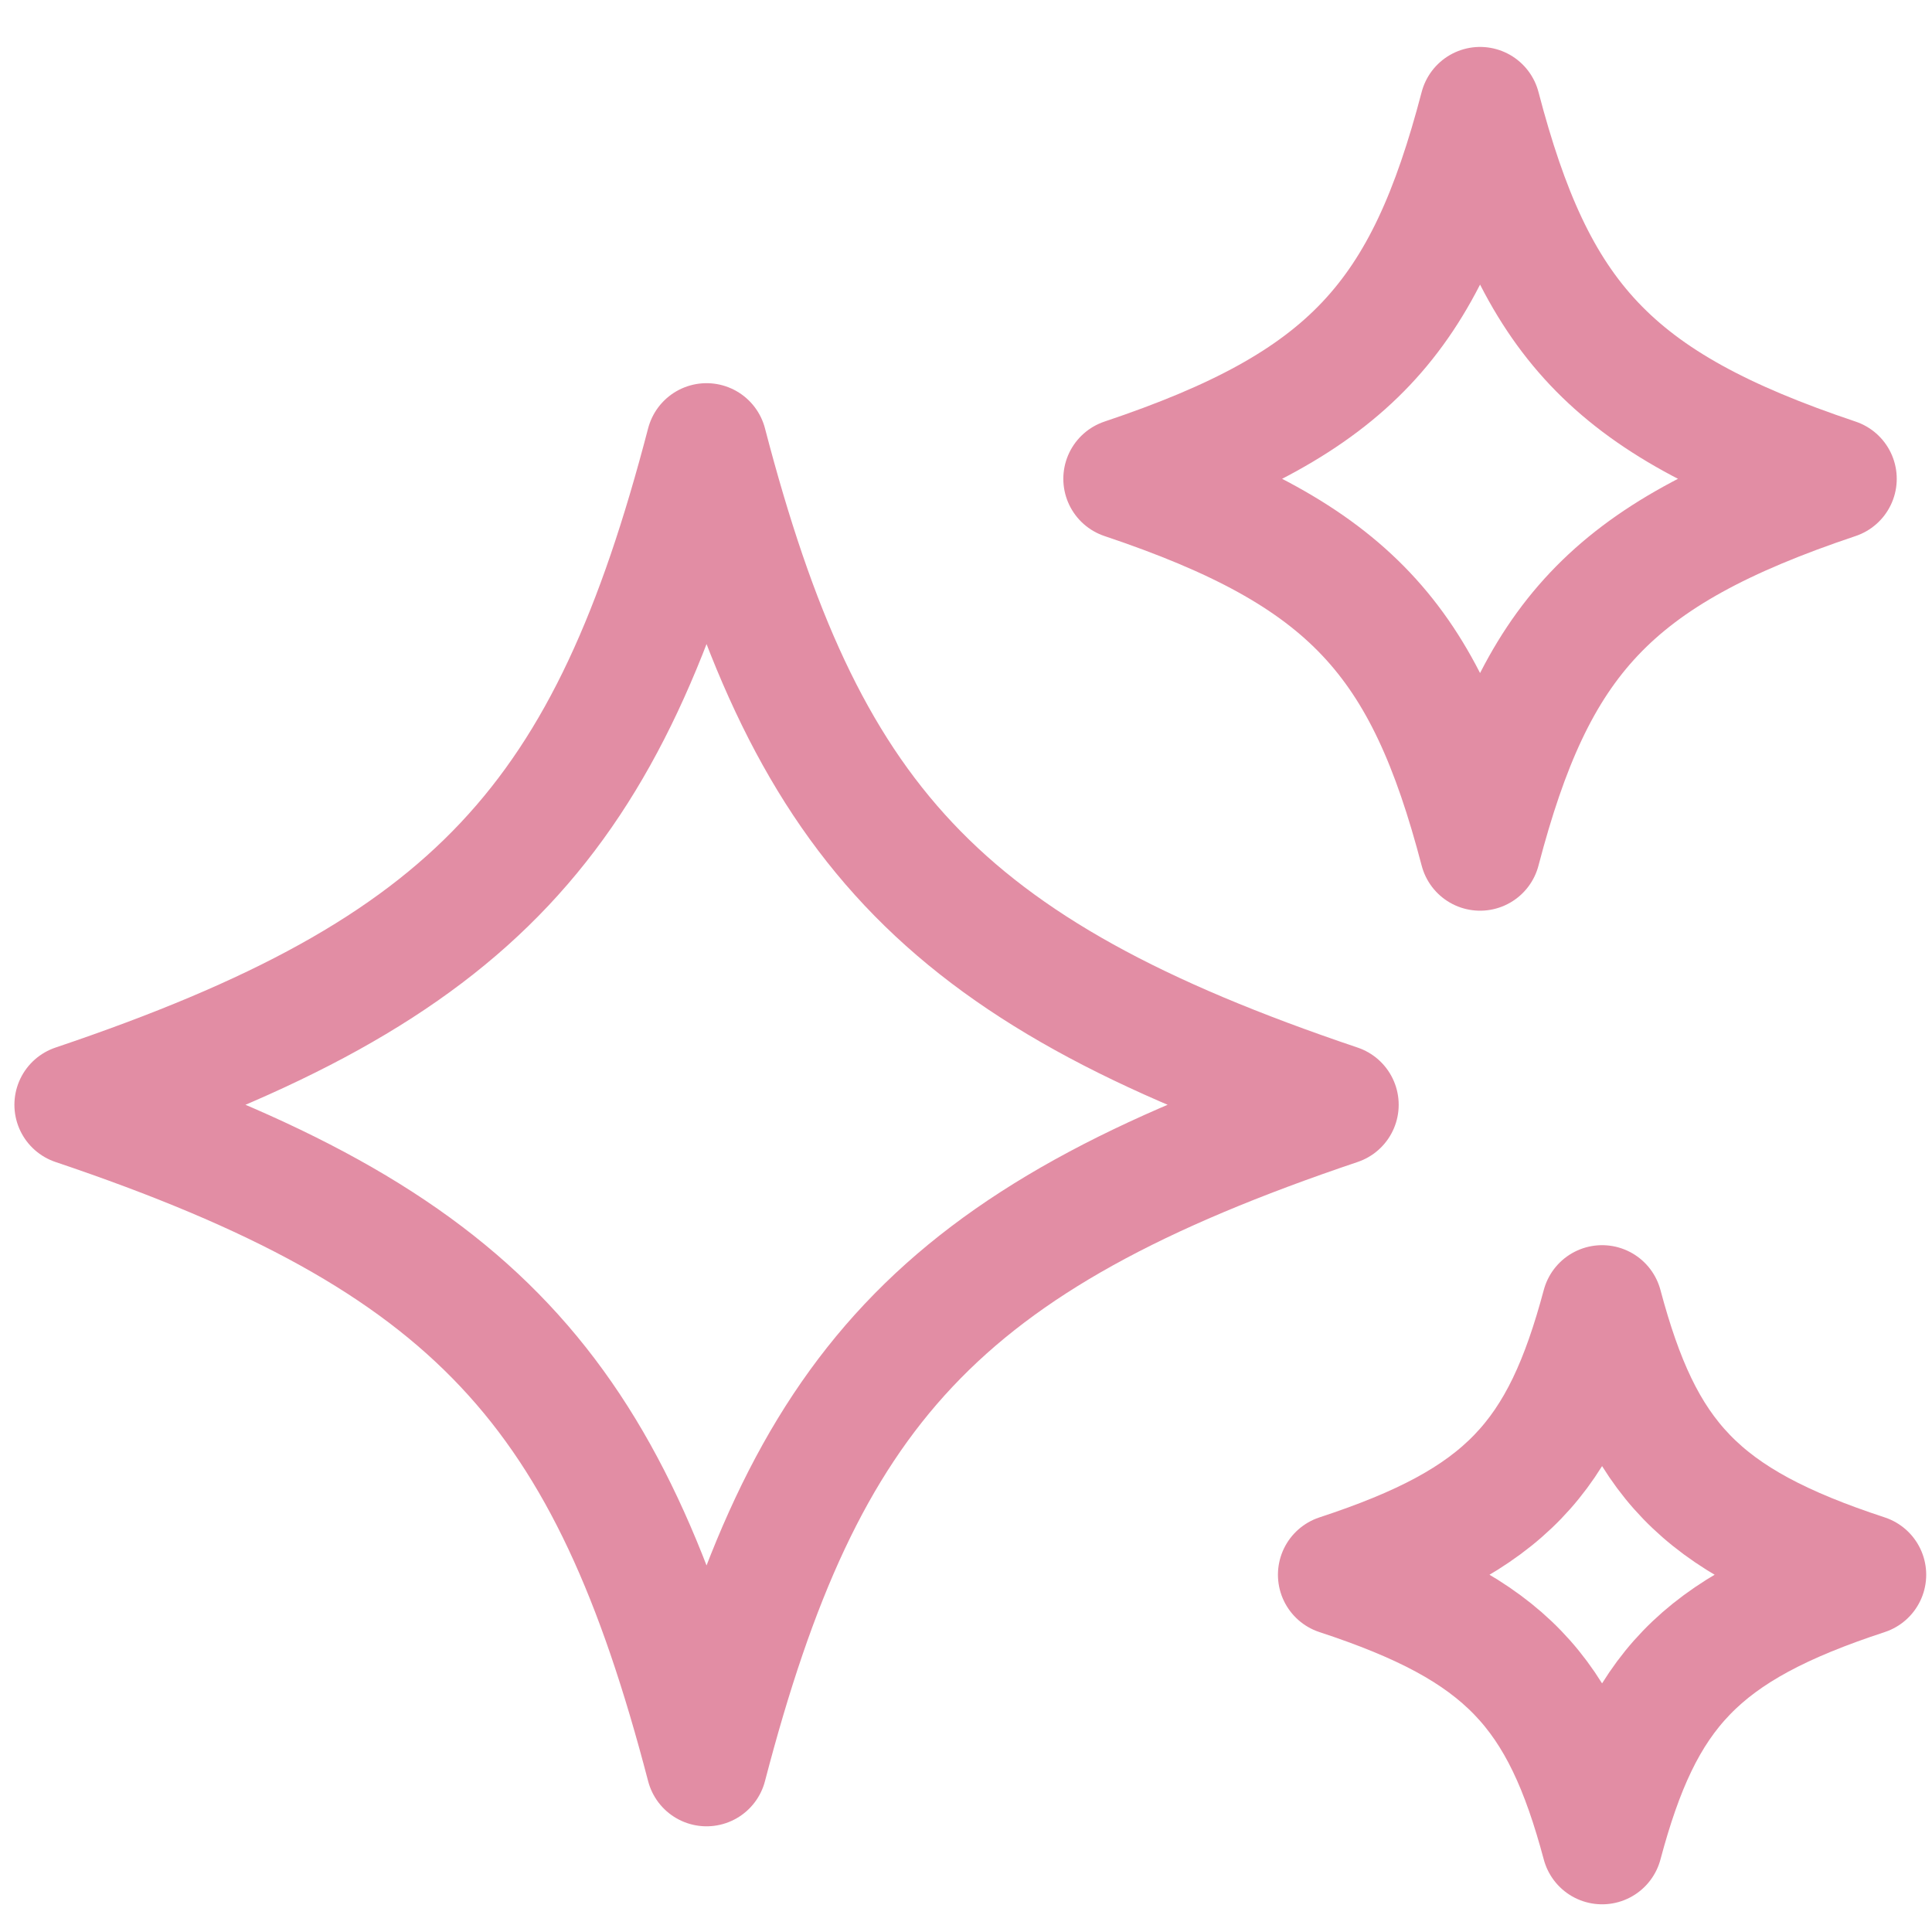 <svg xmlns="http://www.w3.org/2000/svg" fill="none" viewBox="0 0 24 24" height="24" width="24">
<g clip-path="url(#clip0_4446_2910)">
<path stroke-linejoin="round" stroke-linecap="round" stroke-width="1.5" stroke="#E28DA4" d="M16.625 13.724C11.637 15.405 9.993 17.276 8.777 21.937C7.561 17.276 5.917 15.405 0.929 13.724C5.917 12.043 7.561 10.172 8.777 5.51C9.993 10.172 11.637 12.043 16.625 13.724Z"></path>
<path stroke-linejoin="round" stroke-linecap="round" stroke-width="1.5" stroke="#E28DA4" d="M22.812 5.948C19.999 6.892 19.072 7.944 18.386 10.563C17.7 7.944 16.772 6.892 13.959 5.948C16.772 5.004 17.7 3.952 18.386 1.333C19.072 3.952 19.999 5.004 22.812 5.948Z"></path>
<path stroke-linejoin="round" stroke-linecap="round" stroke-width="1.5" stroke="#E28DA4" d="M23.178 19.562C21.096 20.246 20.409 21.008 19.902 22.906C19.394 21.008 18.707 20.246 16.625 19.562C18.707 18.878 19.394 18.116 19.902 16.218C20.409 18.116 21.096 18.878 23.178 19.562Z"></path>
</g>
<defs>
<clipPath id="clip0_4446_2910">
<rect fill="white" height="24" width="24"></rect>
</clipPath>
</defs>
</svg>
